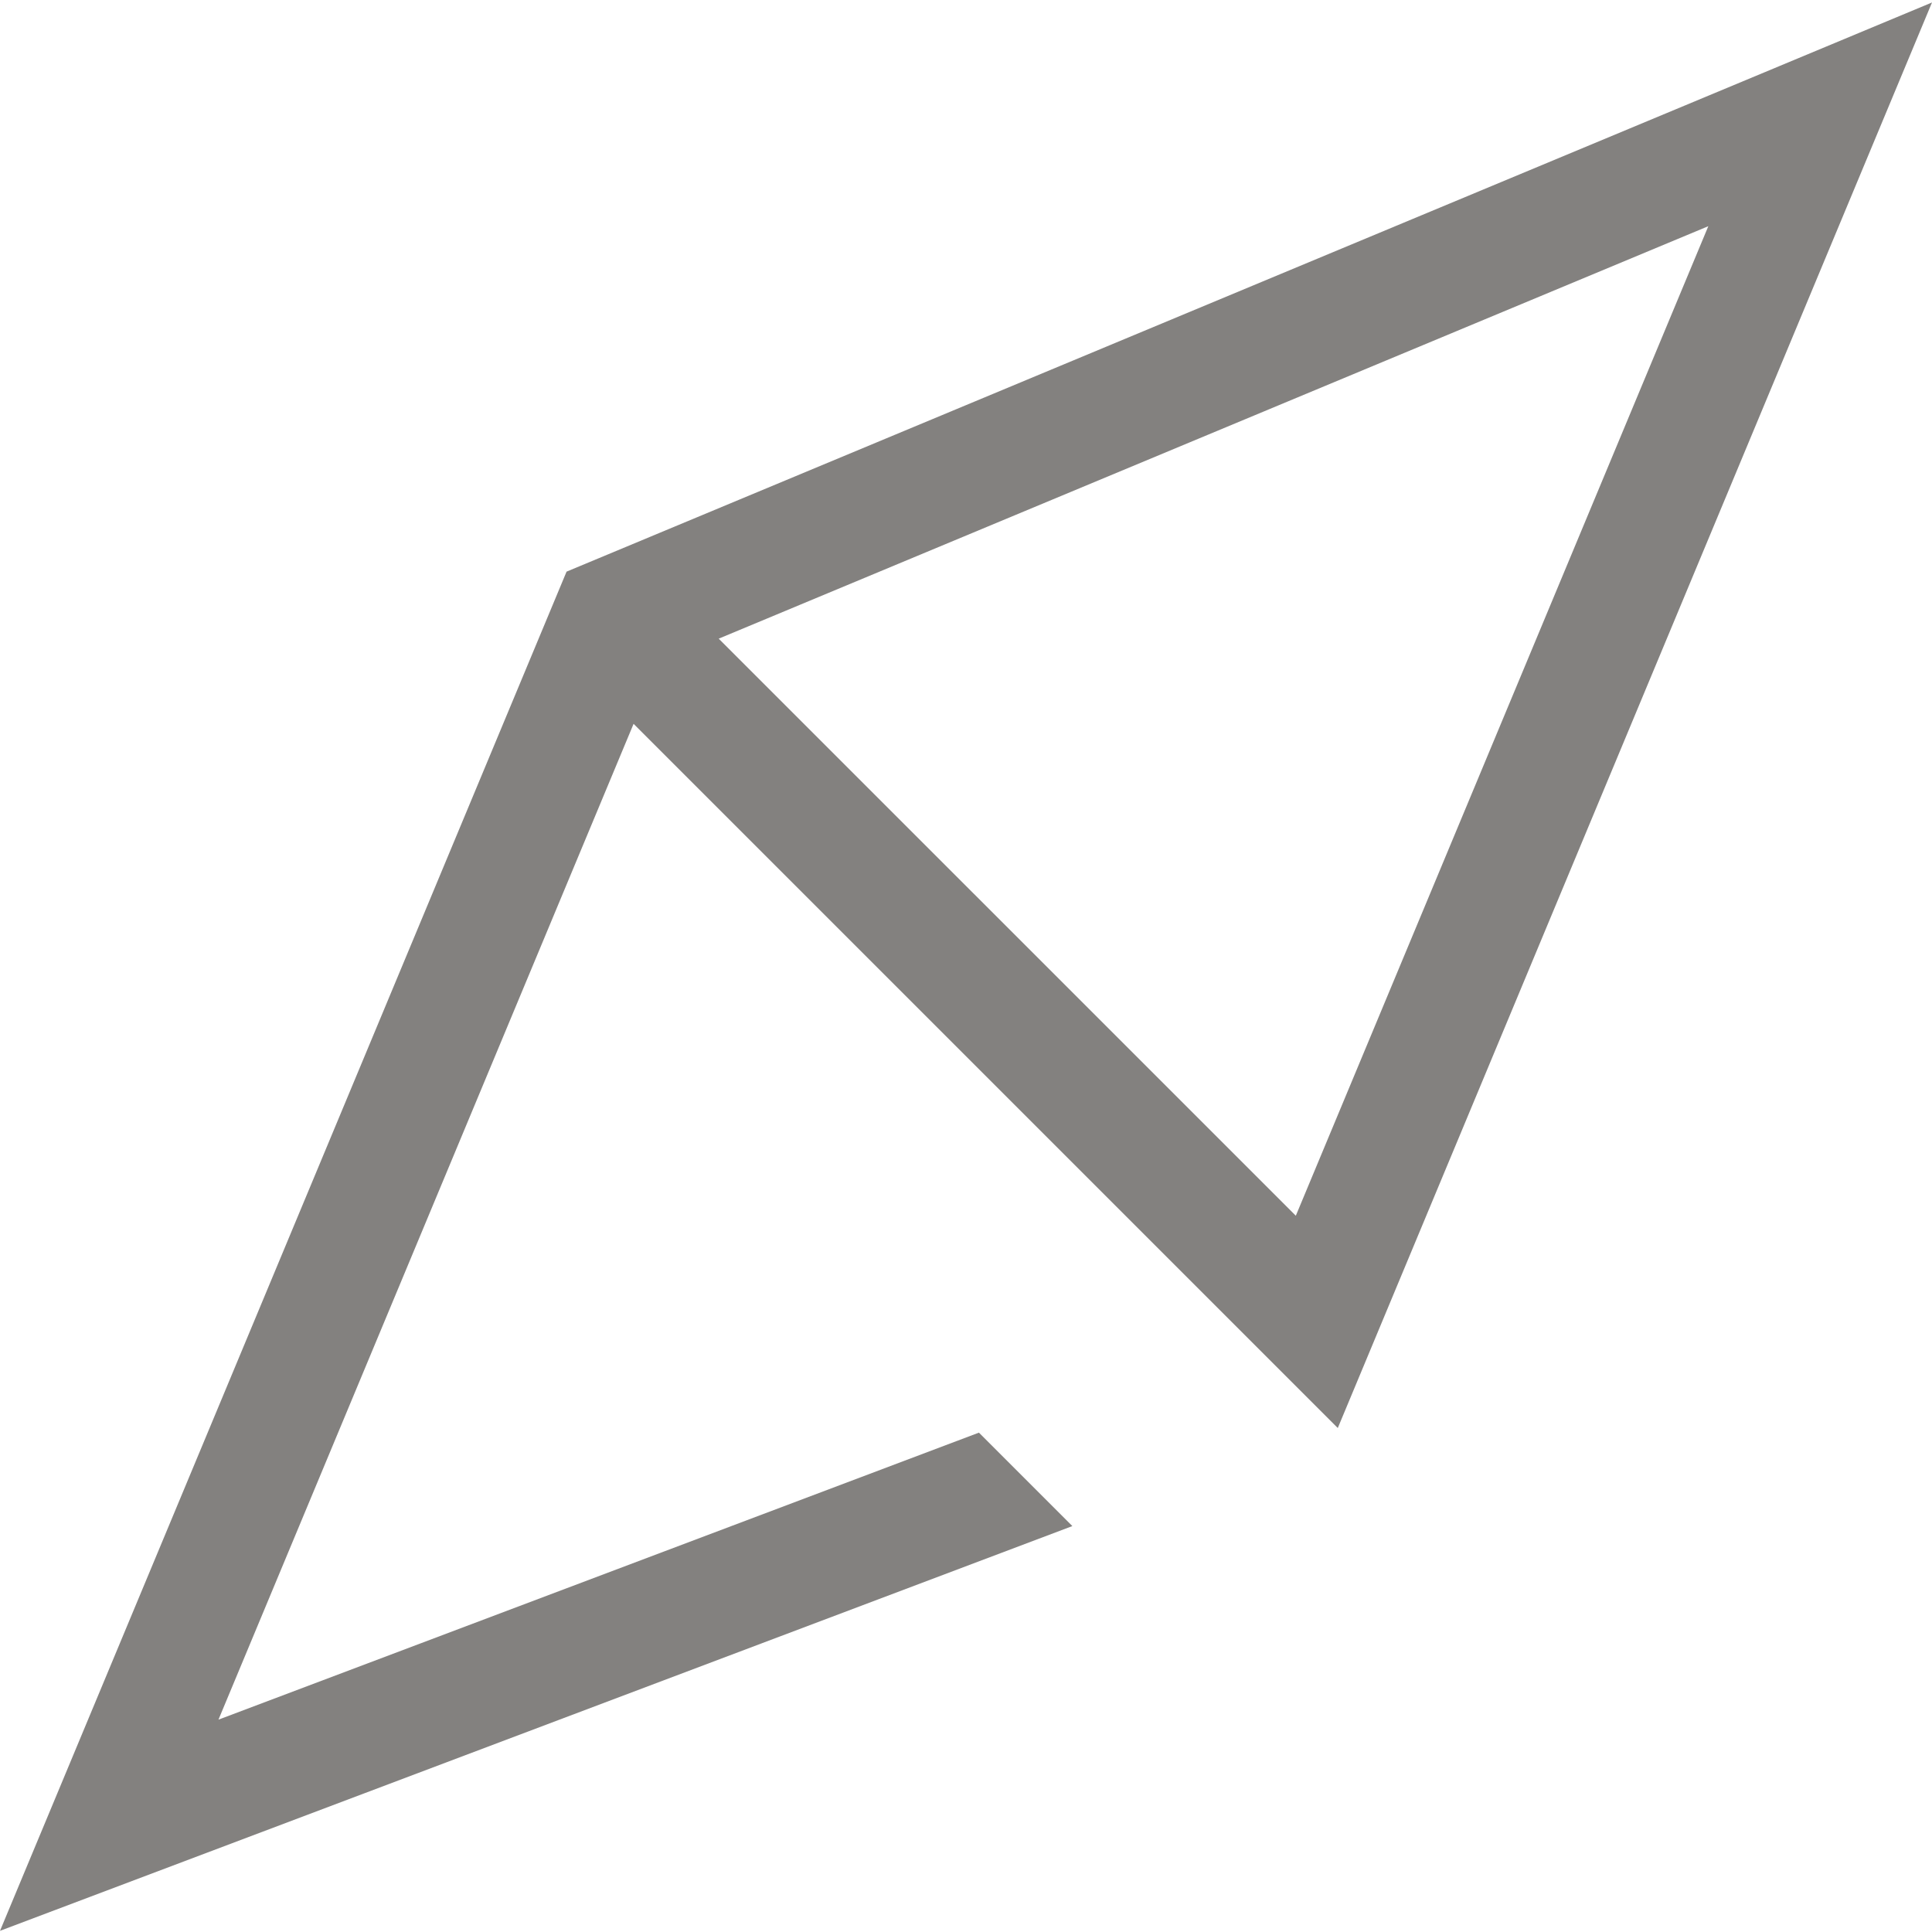 <svg id="Capa_1" data-name="Capa 1" xmlns="http://www.w3.org/2000/svg" viewBox="0 0 200 200"><defs><style>.cls-1{fill:#83817f;}</style></defs><title>navi</title><path class="cls-1" d="M58.65,59.176,0,199.879l111.009-41.9-9.671-9.673L22.615,178.018,65.588,74.931l72.899,72.897L200,.256Zm75.492,66.677L74.401,66.114,176.845,23.415Z"/></svg>